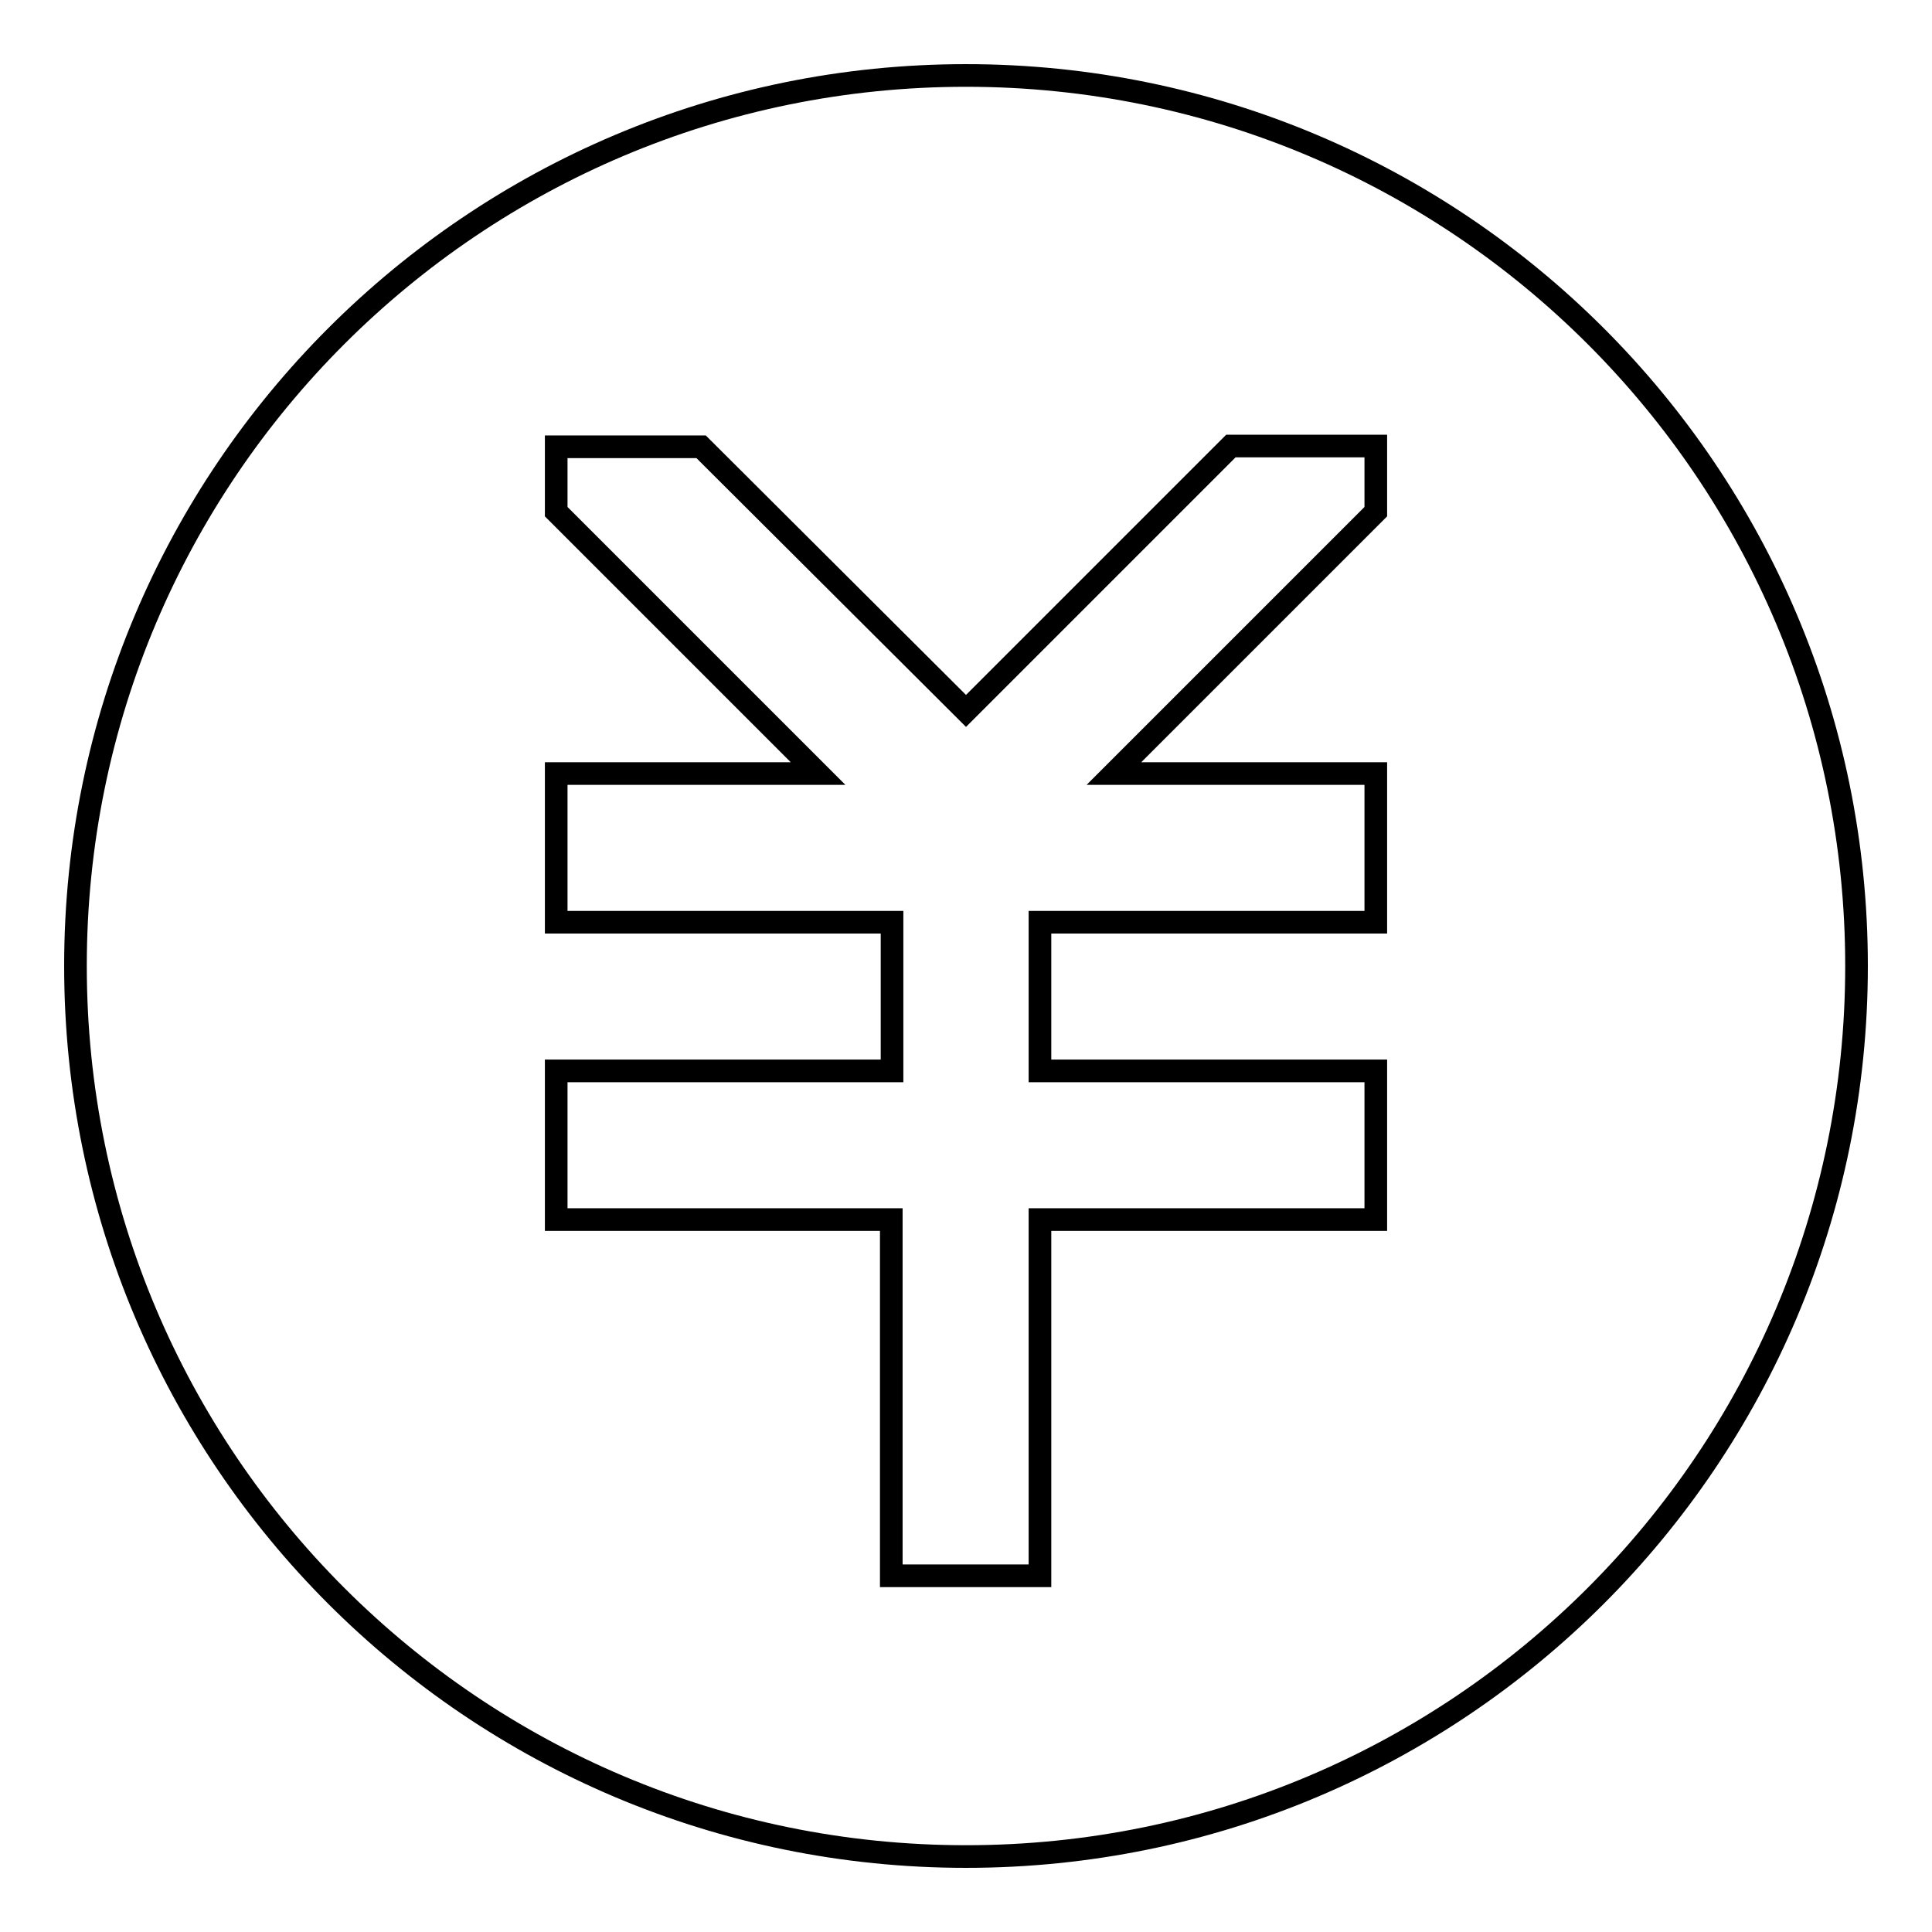 <?xml version="1.0" encoding="utf-8"?>
<!-- Svg Vector Icons : http://www.onlinewebfonts.com/icon -->
<!DOCTYPE svg PUBLIC "-//W3C//DTD SVG 1.1//EN" "http://www.w3.org/Graphics/SVG/1.1/DTD/svg11.dtd">
<svg version="1.1" xmlns="http://www.w3.org/2000/svg" xmlns:xlink="http://www.w3.org/1999/xlink" x="0px" y="0px" viewBox="0 0 256 256" enable-background="new 0 0 256 256" xml:space="preserve">
<g><g><path stroke-width="3" fill-opacity="0" stroke="#000000"  d="M128,10C62.8,10,10,62.8,10,128c0,65.2,52.8,118,118,118c65.2,0,118-52.8,118-118C246,62.8,193.2,10,128,10z M182.3,67.8l-34.7,34.7h34.7v19.7h-44.5v19.7h44.5v19.7h-44.5v47.2h-19.7v-47.2H73.7v-19.7h44.5v-19.7H73.7v-19.7h34.7L73.7,67.8v-8.6h19.2L128,94.2l35.1-35.1h19.2V67.8L182.3,67.8z"/></g></g>
</svg>